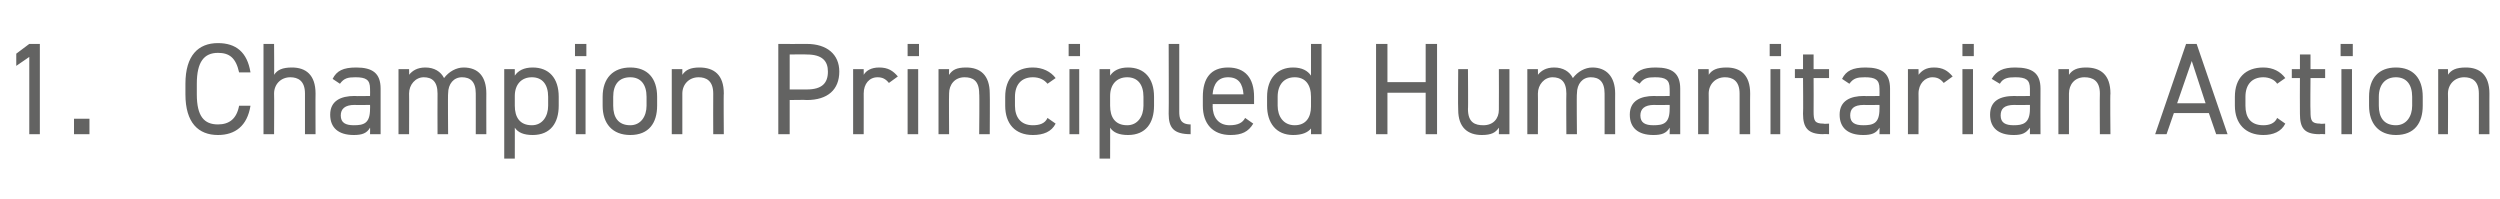 <?xml version="1.0" standalone="no"?><!DOCTYPE svg PUBLIC "-//W3C//DTD SVG 1.1//EN" "http://www.w3.org/Graphics/SVG/1.1/DTD/svg11.dtd"><svg xmlns="http://www.w3.org/2000/svg" version="1.1" width="307.4px" height="24.5px" viewBox="0 -4 307.4 24.5" style="top:-4px">  <desc>1. Champion Principled Humanitarian Action</desc>  <defs/>  <g id="Polygon306114">    <path d="M 4.9 12.5 L 3.6 12.5 L 3.6 3 L 2 4.1 L 2 2.6 L 3.6 1.4 L 4.9 1.4 L 4.9 12.5 Z M 11 12.5 L 9.1 12.5 L 9.1 10.6 L 11 10.6 L 11 12.5 Z M 29.4 4.9 C 29 3.1 28.2 2.5 26.8 2.5 C 25.1 2.5 24.2 3.6 24.2 6.3 C 24.2 6.3 24.2 7.6 24.2 7.6 C 24.2 10.3 25.1 11.3 26.8 11.3 C 28.2 11.3 29.1 10.6 29.4 9 C 29.4 9 30.8 9 30.8 9 C 30.4 11.5 28.9 12.6 26.8 12.6 C 24.4 12.6 22.8 11.1 22.8 7.6 C 22.8 7.6 22.8 6.3 22.8 6.3 C 22.8 2.8 24.4 1.3 26.8 1.3 C 29 1.3 30.4 2.4 30.8 4.9 C 30.8 4.9 29.4 4.9 29.4 4.9 Z M 32.4 1.4 L 33.7 1.4 C 33.7 1.4 33.73 5.25 33.7 5.2 C 34.1 4.6 34.7 4.3 35.9 4.3 C 37.6 4.3 38.8 5.2 38.8 7.5 C 38.78 7.47 38.8 12.5 38.8 12.5 L 37.5 12.5 C 37.5 12.5 37.5 7.49 37.5 7.5 C 37.5 5.9 36.6 5.5 35.7 5.5 C 34.5 5.5 33.7 6.4 33.7 7.5 C 33.73 7.47 33.7 12.5 33.7 12.5 L 32.4 12.5 L 32.4 1.4 Z M 43.6 7.8 C 43.62 7.84 45.5 7.8 45.5 7.8 C 45.5 7.8 45.52 6.91 45.5 6.9 C 45.5 5.8 45 5.5 43.7 5.5 C 42.8 5.5 42.3 5.6 41.8 6.3 C 41.8 6.3 40.9 5.7 40.9 5.7 C 41.4 4.7 42.2 4.3 43.8 4.3 C 45.8 4.3 46.8 5 46.8 6.9 C 46.8 6.91 46.8 12.5 46.8 12.5 L 45.5 12.5 C 45.5 12.5 45.52 11.68 45.5 11.7 C 45.1 12.4 44.5 12.6 43.5 12.6 C 41.6 12.6 40.6 11.7 40.6 10.1 C 40.6 8.4 41.9 7.8 43.6 7.8 Z M 45.5 8.9 C 45.5 8.9 43.62 8.93 43.6 8.9 C 42.4 8.9 41.9 9.4 41.9 10.2 C 41.9 11.1 42.5 11.4 43.5 11.4 C 44.7 11.4 45.5 11.2 45.5 9.4 C 45.52 9.39 45.5 8.9 45.5 8.9 Z M 49 4.5 L 50.3 4.5 C 50.3 4.5 50.32 5.25 50.3 5.2 C 50.7 4.7 51.3 4.3 52.3 4.3 C 53.4 4.3 54.2 4.8 54.6 5.6 C 55.2 4.8 56.1 4.3 57 4.3 C 58.8 4.3 59.8 5.4 59.8 7.5 C 59.79 7.47 59.8 12.5 59.8 12.5 L 58.5 12.5 C 58.5 12.5 58.51 7.49 58.5 7.5 C 58.5 6 57.8 5.5 56.8 5.5 C 55.8 5.5 55.1 6.3 55.1 7.5 C 55.06 7.47 55.1 12.5 55.1 12.5 L 53.8 12.5 C 53.8 12.5 53.78 7.49 53.8 7.5 C 53.8 6 53.1 5.5 52.1 5.5 C 51.1 5.5 50.3 6.4 50.3 7.5 C 50.32 7.47 50.3 12.5 50.3 12.5 L 49 12.5 L 49 4.5 Z M 65.5 4.3 C 67.5 4.3 68.7 5.6 68.7 7.9 C 68.7 7.9 68.7 9 68.7 9 C 68.7 11.1 67.7 12.6 65.5 12.6 C 64.4 12.6 63.7 12.3 63.3 11.7 C 63.31 11.66 63.3 15.5 63.3 15.5 L 62 15.5 L 62 4.5 L 63.3 4.5 C 63.3 4.5 63.31 5.26 63.3 5.3 C 63.7 4.7 64.4 4.3 65.5 4.3 Z M 67.4 9 C 67.4 9 67.4 7.9 67.4 7.9 C 67.4 6.4 66.7 5.5 65.4 5.5 C 64.1 5.5 63.3 6.4 63.3 7.8 C 63.3 7.8 63.3 9 63.3 9 C 63.3 10.4 63.9 11.4 65.4 11.4 C 66.7 11.4 67.4 10.3 67.4 9 Z M 70.8 4.5 L 72 4.5 L 72 12.5 L 70.8 12.5 L 70.8 4.5 Z M 70.7 1.4 L 72.1 1.4 L 72.1 2.9 L 70.7 2.9 L 70.7 1.4 Z M 80.8 9 C 80.8 11.1 79.8 12.6 77.5 12.6 C 75.3 12.6 74.1 11.2 74.1 9 C 74.1 9 74.1 7.9 74.1 7.9 C 74.1 5.6 75.4 4.3 77.5 4.3 C 79.6 4.3 80.8 5.6 80.8 7.9 C 80.8 7.9 80.8 9 80.8 9 Z M 79.5 9 C 79.5 9 79.5 7.9 79.5 7.9 C 79.5 6.4 78.8 5.5 77.5 5.5 C 76.1 5.5 75.4 6.4 75.4 7.9 C 75.4 7.9 75.4 9 75.4 9 C 75.4 10.4 76 11.4 77.5 11.4 C 78.8 11.4 79.5 10.3 79.5 9 Z M 82.6 4.5 L 83.9 4.5 C 83.9 4.5 83.9 5.25 83.9 5.2 C 84.3 4.6 84.9 4.3 86 4.3 C 87.8 4.3 89 5.2 89 7.5 C 88.96 7.47 89 12.5 89 12.5 L 87.7 12.5 C 87.7 12.5 87.68 7.49 87.7 7.5 C 87.7 5.9 86.8 5.5 85.9 5.5 C 84.7 5.5 83.9 6.4 83.9 7.5 C 83.9 7.47 83.9 12.5 83.9 12.5 L 82.6 12.5 L 82.6 4.5 Z M 97.1 8.3 L 97.1 12.5 L 95.7 12.5 L 95.7 1.4 C 95.7 1.4 99.2 1.42 99.2 1.4 C 101.7 1.4 103.2 2.7 103.2 4.8 C 103.2 7 101.8 8.3 99.2 8.3 C 99.2 8.26 97.1 8.3 97.1 8.3 Z M 99.2 7 C 101.1 7 101.8 6.2 101.8 4.8 C 101.8 3.5 101.1 2.7 99.2 2.7 C 99.2 2.67 97.1 2.7 97.1 2.7 L 97.1 7 C 97.1 7 99.2 7.01 99.2 7 Z M 109.3 6.2 C 108.9 5.7 108.5 5.5 107.9 5.5 C 106.9 5.5 106.2 6.3 106.2 7.5 C 106.21 7.46 106.2 12.5 106.2 12.5 L 104.9 12.5 L 104.9 4.5 L 106.2 4.5 C 106.2 4.5 106.21 5.25 106.2 5.2 C 106.5 4.7 107.1 4.3 108.1 4.3 C 109.2 4.3 109.8 4.7 110.4 5.4 C 110.4 5.4 109.3 6.2 109.3 6.2 Z M 111.6 4.5 L 112.9 4.5 L 112.9 12.5 L 111.6 12.5 L 111.6 4.5 Z M 111.6 1.4 L 113 1.4 L 113 2.9 L 111.6 2.9 L 111.6 1.4 Z M 115.4 4.5 L 116.7 4.5 C 116.7 4.5 116.67 5.25 116.7 5.2 C 117.1 4.6 117.6 4.3 118.8 4.3 C 120.5 4.3 121.7 5.2 121.7 7.5 C 121.73 7.47 121.7 12.5 121.7 12.5 L 120.4 12.5 C 120.4 12.5 120.45 7.49 120.4 7.5 C 120.4 5.9 119.6 5.5 118.6 5.5 C 117.4 5.5 116.7 6.4 116.7 7.5 C 116.67 7.47 116.7 12.5 116.7 12.5 L 115.4 12.5 L 115.4 4.5 Z M 129.8 11.2 C 129.3 12.2 128.3 12.6 127 12.6 C 124.8 12.6 123.6 11.2 123.6 9 C 123.6 9 123.6 7.9 123.6 7.9 C 123.6 5.6 124.9 4.3 127 4.3 C 128.2 4.3 129.2 4.8 129.8 5.6 C 129.8 5.6 128.8 6.3 128.8 6.3 C 128.4 5.8 127.8 5.5 127 5.5 C 125.6 5.5 124.8 6.4 124.8 7.9 C 124.8 7.9 124.8 9 124.8 9 C 124.8 10.4 125.5 11.4 127 11.4 C 127.8 11.4 128.5 11.2 128.8 10.5 C 128.8 10.5 129.8 11.2 129.8 11.2 Z M 131.5 4.5 L 132.7 4.5 L 132.7 12.5 L 131.5 12.5 L 131.5 4.5 Z M 131.4 1.4 L 132.8 1.4 L 132.8 2.9 L 131.4 2.9 L 131.4 1.4 Z M 138.7 4.3 C 140.7 4.3 141.9 5.6 141.9 7.9 C 141.9 7.9 141.9 9 141.9 9 C 141.9 11.1 140.9 12.6 138.7 12.6 C 137.6 12.6 136.9 12.3 136.5 11.7 C 136.51 11.66 136.5 15.5 136.5 15.5 L 135.2 15.5 L 135.2 4.5 L 136.5 4.5 C 136.5 4.5 136.51 5.26 136.5 5.3 C 136.9 4.7 137.6 4.3 138.7 4.3 Z M 140.6 9 C 140.6 9 140.6 7.9 140.6 7.9 C 140.6 6.4 139.9 5.5 138.6 5.5 C 137.3 5.5 136.5 6.4 136.5 7.8 C 136.5 7.8 136.5 9 136.5 9 C 136.5 10.4 137.1 11.4 138.6 11.4 C 139.9 11.4 140.6 10.3 140.6 9 Z M 143.7 1.4 L 145 1.4 C 145 1.4 145.01 9.68 145 9.7 C 145 10.5 145.1 11.3 146.4 11.3 C 146.4 11.3 146.4 12.5 146.4 12.5 C 144.3 12.5 143.7 11.7 143.7 10 C 143.73 10 143.7 1.4 143.7 1.4 Z M 154.1 11.2 C 153.5 12.2 152.7 12.6 151.3 12.6 C 149.1 12.6 147.9 11.2 147.9 9 C 147.9 9 147.9 7.9 147.9 7.9 C 147.9 5.6 148.9 4.3 151 4.3 C 153.1 4.3 154.2 5.6 154.2 7.9 C 154.21 7.92 154.2 8.8 154.2 8.8 L 149.1 8.8 C 149.1 8.8 149.15 8.98 149.1 9 C 149.1 10.4 149.8 11.4 151.2 11.4 C 152.2 11.4 152.8 11.1 153.1 10.5 C 153.1 10.5 154.1 11.2 154.1 11.2 Z M 149.1 7.6 C 149.1 7.6 152.9 7.6 152.9 7.6 C 152.8 6.3 152.3 5.5 151 5.5 C 149.8 5.5 149.2 6.3 149.1 7.6 Z M 161.2 1.4 L 162.5 1.4 L 162.5 12.5 L 161.2 12.5 C 161.2 12.5 161.21 11.76 161.2 11.8 C 160.8 12.3 160.1 12.6 159 12.6 C 156.9 12.6 155.8 11.1 155.8 9 C 155.8 9 155.8 7.9 155.8 7.9 C 155.8 5.6 157.1 4.3 159 4.3 C 160.1 4.3 160.8 4.7 161.2 5.3 C 161.21 5.26 161.2 1.4 161.2 1.4 Z M 161.2 9.1 C 161.2 9.1 161.2 7.9 161.2 7.9 C 161.2 6.4 160.5 5.5 159.2 5.5 C 157.9 5.5 157.1 6.4 157.1 7.9 C 157.1 7.9 157.1 9 157.1 9 C 157.1 10.3 157.8 11.4 159.2 11.4 C 160.6 11.4 161.2 10.4 161.2 9.1 Z M 170.6 6.1 L 175.3 6.1 L 175.3 1.4 L 176.7 1.4 L 176.7 12.5 L 175.3 12.5 L 175.3 7.4 L 170.6 7.4 L 170.6 12.5 L 169.2 12.5 L 169.2 1.4 L 170.6 1.4 L 170.6 6.1 Z M 185.6 12.5 L 184.3 12.5 C 184.3 12.5 184.32 11.68 184.3 11.7 C 183.9 12.3 183.4 12.6 182.2 12.6 C 180.5 12.6 179.3 11.7 179.3 9.5 C 179.26 9.46 179.3 4.5 179.3 4.5 L 180.5 4.5 C 180.5 4.5 180.54 9.44 180.5 9.4 C 180.5 11.1 181.4 11.4 182.4 11.4 C 183.6 11.4 184.3 10.6 184.3 9.5 C 184.32 9.46 184.3 4.5 184.3 4.5 L 185.6 4.5 L 185.6 12.5 Z M 187.8 4.5 L 189.1 4.5 C 189.1 4.5 189.12 5.25 189.1 5.2 C 189.5 4.7 190.1 4.3 191.1 4.3 C 192.2 4.3 193 4.8 193.4 5.6 C 194 4.8 194.9 4.3 195.8 4.3 C 197.5 4.3 198.6 5.4 198.6 7.5 C 198.59 7.47 198.6 12.5 198.6 12.5 L 197.3 12.5 C 197.3 12.5 197.31 7.49 197.3 7.5 C 197.3 6 196.6 5.5 195.6 5.5 C 194.6 5.5 193.9 6.3 193.9 7.5 C 193.85 7.47 193.9 12.5 193.9 12.5 L 192.6 12.5 C 192.6 12.5 192.57 7.49 192.6 7.5 C 192.6 6 191.9 5.5 190.9 5.5 C 189.9 5.5 189.1 6.4 189.1 7.5 C 189.12 7.47 189.1 12.5 189.1 12.5 L 187.8 12.5 L 187.8 4.5 Z M 203.4 7.8 C 203.42 7.84 205.3 7.8 205.3 7.8 C 205.3 7.8 205.32 6.91 205.3 6.9 C 205.3 5.8 204.8 5.5 203.5 5.5 C 202.6 5.5 202.1 5.6 201.6 6.3 C 201.6 6.3 200.7 5.7 200.7 5.7 C 201.2 4.7 202 4.3 203.6 4.3 C 205.6 4.3 206.6 5 206.6 6.9 C 206.6 6.91 206.6 12.5 206.6 12.5 L 205.3 12.5 C 205.3 12.5 205.32 11.68 205.3 11.7 C 204.9 12.4 204.3 12.6 203.3 12.6 C 201.4 12.6 200.4 11.7 200.4 10.1 C 200.4 8.4 201.7 7.8 203.4 7.8 Z M 205.3 8.9 C 205.3 8.9 203.42 8.93 203.4 8.9 C 202.2 8.9 201.7 9.4 201.7 10.2 C 201.7 11.1 202.3 11.4 203.3 11.4 C 204.5 11.4 205.3 11.2 205.3 9.4 C 205.32 9.39 205.3 8.9 205.3 8.9 Z M 208.8 4.5 L 210.1 4.5 C 210.1 4.5 210.12 5.25 210.1 5.2 C 210.5 4.6 211.1 4.3 212.3 4.3 C 214 4.3 215.2 5.2 215.2 7.5 C 215.18 7.47 215.2 12.5 215.2 12.5 L 213.9 12.5 C 213.9 12.5 213.9 7.49 213.9 7.5 C 213.9 5.9 213 5.5 212.1 5.5 C 210.9 5.5 210.1 6.4 210.1 7.5 C 210.12 7.47 210.1 12.5 210.1 12.5 L 208.8 12.5 L 208.8 4.5 Z M 217.7 4.5 L 218.9 4.5 L 218.9 12.5 L 217.7 12.5 L 217.7 4.5 Z M 217.6 1.4 L 219 1.4 L 219 2.9 L 217.6 2.9 L 217.6 1.4 Z M 220.7 4.5 L 221.7 4.5 L 221.7 2.7 L 223 2.7 L 223 4.5 L 224.9 4.5 L 224.9 5.6 L 223 5.6 C 223 5.6 223.02 9.68 223 9.7 C 223 10.8 223.1 11.2 224.2 11.2 C 224.22 11.25 224.9 11.2 224.9 11.2 L 224.9 12.5 C 224.9 12.5 224.17 12.46 224.2 12.5 C 222.3 12.5 221.7 11.7 221.7 10 C 221.74 10 221.7 5.6 221.7 5.6 L 220.7 5.6 L 220.7 4.5 Z M 229.2 7.8 C 229.21 7.84 231.1 7.8 231.1 7.8 C 231.1 7.8 231.12 6.91 231.1 6.9 C 231.1 5.8 230.6 5.5 229.3 5.5 C 228.4 5.5 227.9 5.6 227.4 6.3 C 227.4 6.3 226.5 5.7 226.5 5.7 C 227 4.7 227.8 4.3 229.4 4.3 C 231.4 4.3 232.4 5 232.4 6.9 C 232.4 6.91 232.4 12.5 232.4 12.5 L 231.1 12.5 C 231.1 12.5 231.12 11.68 231.1 11.7 C 230.7 12.4 230.1 12.6 229.1 12.6 C 227.2 12.6 226.2 11.7 226.2 10.1 C 226.2 8.4 227.5 7.8 229.2 7.8 Z M 231.1 8.9 C 231.1 8.9 229.21 8.93 229.2 8.9 C 227.9 8.9 227.5 9.4 227.5 10.2 C 227.5 11.1 228.1 11.4 229.1 11.4 C 230.3 11.4 231.1 11.2 231.1 9.4 C 231.12 9.39 231.1 8.9 231.1 8.9 Z M 239 6.2 C 238.6 5.7 238.2 5.5 237.6 5.5 C 236.7 5.5 235.9 6.3 235.9 7.5 C 235.92 7.46 235.9 12.5 235.9 12.5 L 234.6 12.5 L 234.6 4.5 L 235.9 4.5 C 235.9 4.5 235.92 5.25 235.9 5.2 C 236.3 4.7 236.8 4.3 237.8 4.3 C 238.9 4.3 239.5 4.7 240.1 5.4 C 240.1 5.4 239 6.2 239 6.2 Z M 241.3 4.5 L 242.6 4.5 L 242.6 12.5 L 241.3 12.5 L 241.3 4.5 Z M 241.3 1.4 L 242.7 1.4 L 242.7 2.9 L 241.3 2.9 L 241.3 1.4 Z M 247.7 7.8 C 247.69 7.84 249.6 7.8 249.6 7.8 C 249.6 7.8 249.6 6.91 249.6 6.9 C 249.6 5.8 249.1 5.5 247.8 5.5 C 246.9 5.5 246.3 5.6 245.9 6.3 C 245.9 6.3 244.9 5.7 244.9 5.7 C 245.5 4.7 246.3 4.3 247.8 4.3 C 249.9 4.3 250.9 5 250.9 6.9 C 250.88 6.91 250.9 12.5 250.9 12.5 L 249.6 12.5 C 249.6 12.5 249.6 11.68 249.6 11.7 C 249.1 12.4 248.6 12.6 247.6 12.6 C 245.7 12.6 244.7 11.7 244.7 10.1 C 244.7 8.4 245.9 7.8 247.7 7.8 Z M 249.6 8.9 C 249.6 8.9 247.69 8.93 247.7 8.9 C 246.4 8.9 246 9.4 246 10.2 C 246 11.1 246.6 11.4 247.6 11.4 C 248.7 11.4 249.6 11.2 249.6 9.4 C 249.6 9.39 249.6 8.9 249.6 8.9 Z M 253.1 4.5 L 254.4 4.5 C 254.4 4.5 254.4 5.25 254.4 5.2 C 254.8 4.6 255.4 4.3 256.5 4.3 C 258.3 4.3 259.5 5.2 259.5 7.5 C 259.45 7.47 259.5 12.5 259.5 12.5 L 258.2 12.5 C 258.2 12.5 258.17 7.49 258.2 7.5 C 258.2 5.9 257.3 5.5 256.3 5.5 C 255.1 5.5 254.4 6.4 254.4 7.5 C 254.4 7.47 254.4 12.5 254.4 12.5 L 253.1 12.5 L 253.1 4.5 Z M 265 12.5 L 268.8 1.4 L 270.1 1.4 L 273.9 12.5 L 272.5 12.5 L 271.6 9.9 L 267.3 9.9 L 266.4 12.5 L 265 12.5 Z M 267.7 8.7 L 271.2 8.7 L 269.5 3.5 L 267.7 8.7 Z M 281 11.2 C 280.5 12.2 279.5 12.6 278.3 12.6 C 276.1 12.6 274.8 11.2 274.8 9 C 274.8 9 274.8 7.9 274.8 7.9 C 274.8 5.6 276.1 4.3 278.3 4.3 C 279.5 4.3 280.4 4.8 281 5.6 C 281 5.6 280 6.3 280 6.3 C 279.7 5.8 279 5.5 278.3 5.5 C 276.9 5.5 276.1 6.4 276.1 7.9 C 276.1 7.9 276.1 9 276.1 9 C 276.1 10.4 276.7 11.4 278.3 11.4 C 279 11.4 279.7 11.2 280 10.5 C 280 10.5 281 11.2 281 11.2 Z M 281.8 4.5 L 282.8 4.5 L 282.8 2.7 L 284.1 2.7 L 284.1 4.5 L 285.9 4.5 L 285.9 5.6 L 284.1 5.6 C 284.1 5.6 284.06 9.68 284.1 9.7 C 284.1 10.8 284.2 11.2 285.3 11.2 C 285.26 11.25 285.9 11.2 285.9 11.2 L 285.9 12.5 C 285.9 12.5 285.21 12.46 285.2 12.5 C 283.3 12.5 282.8 11.7 282.8 10 C 282.78 10 282.8 5.6 282.8 5.6 L 281.8 5.6 L 281.8 4.5 Z M 287.9 4.5 L 289.2 4.5 L 289.2 12.5 L 287.9 12.5 L 287.9 4.5 Z M 287.8 1.4 L 289.3 1.4 L 289.3 2.9 L 287.8 2.9 L 287.8 1.4 Z M 297.9 9 C 297.9 11.1 296.9 12.6 294.6 12.6 C 292.5 12.6 291.3 11.2 291.3 9 C 291.3 9 291.3 7.9 291.3 7.9 C 291.3 5.6 292.5 4.3 294.6 4.3 C 296.7 4.3 297.9 5.6 297.9 7.9 C 297.9 7.9 297.9 9 297.9 9 Z M 296.6 9 C 296.6 9 296.6 7.9 296.6 7.9 C 296.6 6.4 295.9 5.5 294.6 5.5 C 293.3 5.5 292.5 6.4 292.5 7.9 C 292.5 7.9 292.5 9 292.5 9 C 292.5 10.4 293.1 11.4 294.6 11.4 C 295.9 11.4 296.6 10.3 296.6 9 Z M 299.8 4.5 L 301 4.5 C 301 4.5 301.03 5.25 301 5.2 C 301.4 4.6 302 4.3 303.2 4.3 C 304.9 4.3 306.1 5.2 306.1 7.5 C 306.09 7.47 306.1 12.5 306.1 12.5 L 304.8 12.5 C 304.8 12.5 304.81 7.49 304.8 7.5 C 304.8 5.9 303.9 5.5 303 5.5 C 301.8 5.5 301 6.4 301 7.5 C 301.03 7.47 301 12.5 301 12.5 L 299.8 12.5 L 299.8 4.5 Z " stroke="none" fill="#636362"/>  </g></svg>
